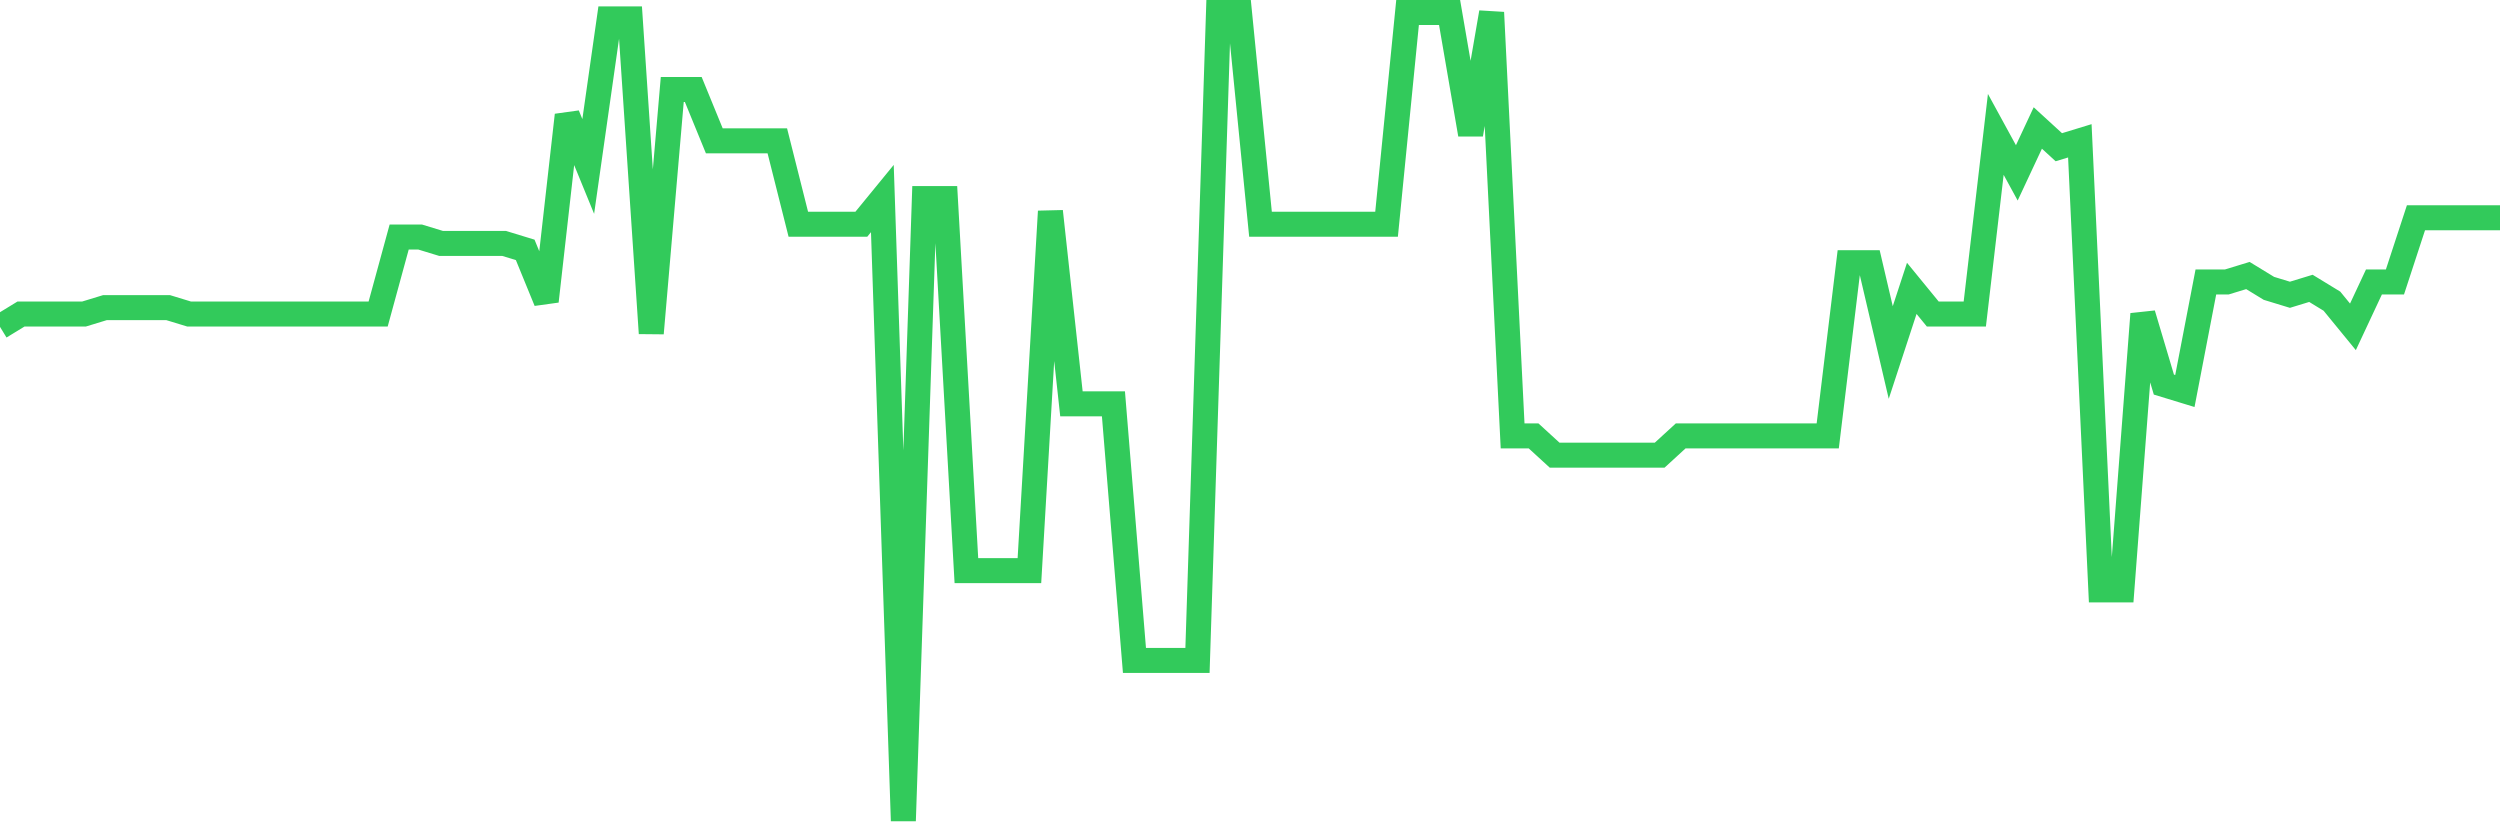 <svg
  xmlns="http://www.w3.org/2000/svg"
  xmlns:xlink="http://www.w3.org/1999/xlink"
  width="120"
  height="40"
  viewBox="0 0 120 40"
  preserveAspectRatio="none"
>
  <polyline
    points="0,15.689 1.008,15.073 2.017,15.073 3.025,15.073 4.034,15.073 5.042,14.765 6.05,14.765 7.059,14.765 8.067,14.765 9.076,15.073 10.084,15.073 11.092,15.073 12.101,15.073 13.109,15.073 14.118,15.073 15.126,15.073 16.134,15.073 17.143,15.073 18.151,15.073 19.16,11.378 20.168,11.378 21.176,11.686 22.185,11.686 23.193,11.686 24.202,11.686 25.21,11.994 26.218,14.457 27.227,5.527 28.235,7.99 29.244,0.908 30.252,0.908 31.261,15.997 32.269,4.295 33.277,4.295 34.286,6.759 35.294,6.759 36.303,6.759 37.311,6.759 38.319,10.762 39.328,10.762 40.336,10.762 41.345,10.762 42.353,9.53 43.361,39.4 44.37,9.53 45.378,9.53 46.387,27.39 47.395,27.39 48.403,27.39 49.412,27.39 50.42,10.146 51.429,19.384 52.437,19.384 53.445,19.384 54.454,31.702 55.462,31.702 56.471,31.702 57.479,31.702 58.487,0.6 59.496,0.6 60.504,10.762 61.513,10.762 62.521,10.762 63.529,10.762 64.538,10.762 65.546,10.762 66.555,10.762 67.563,0.6 68.571,0.6 69.58,0.6 70.588,6.451 71.597,0.6 72.605,20.924 73.613,20.924 74.622,21.848 75.63,21.848 76.639,21.848 77.647,21.848 78.655,21.848 79.664,21.848 80.672,20.924 81.681,20.924 82.689,20.924 83.697,20.924 84.706,20.924 85.714,20.924 86.723,20.924 87.731,20.924 88.739,12.61 89.748,12.61 90.756,16.921 91.765,13.841 92.773,15.073 93.782,15.073 94.79,15.073 95.798,6.451 96.807,8.298 97.815,6.143 98.824,7.067 99.832,6.759 100.84,28.314 101.849,28.314 102.857,15.073 103.866,18.46 104.874,18.768 105.882,13.533 106.891,13.533 107.899,13.225 108.908,13.841 109.916,14.149 110.924,13.841 111.933,14.457 112.941,15.689 113.95,13.533 114.958,13.533 115.966,10.454 116.975,10.454 117.983,10.454 118.992,10.454 120,10.454"
    fill="none"
    stroke="#32ca5b"
    stroke-width="1.2"
  >
  </polyline>
</svg>
